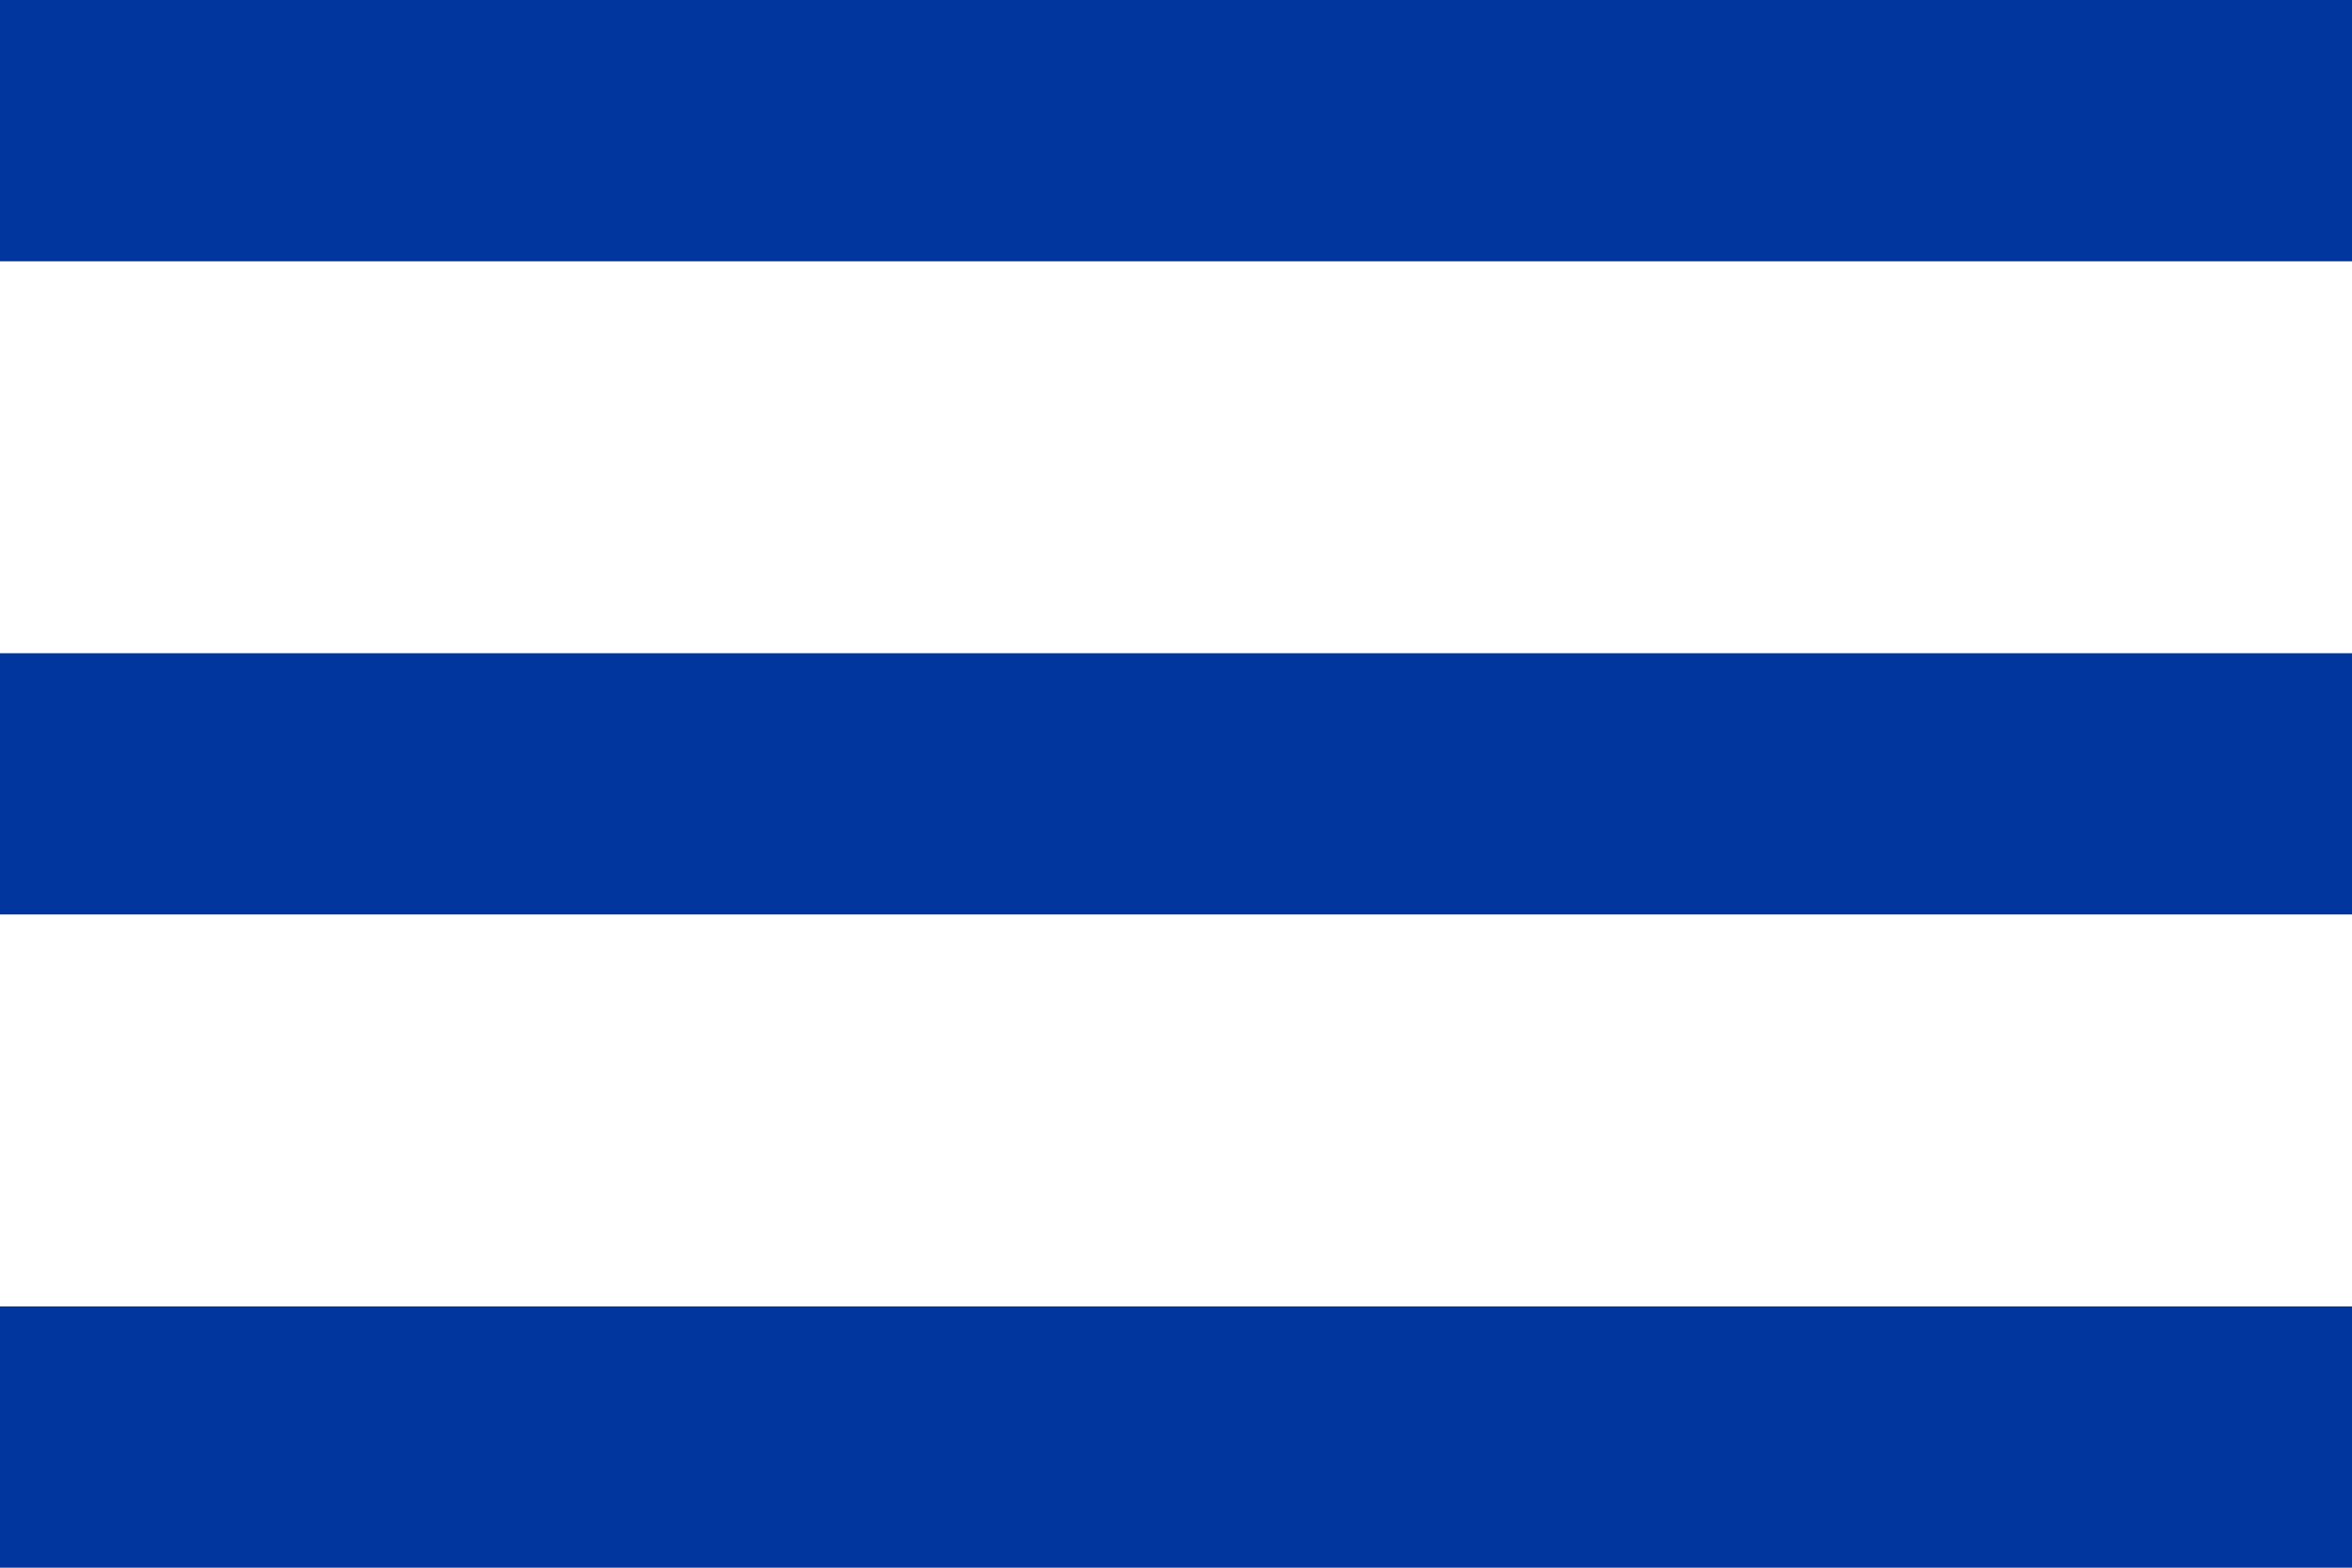 <?xml version="1.0" encoding="UTF-8"?> <svg xmlns="http://www.w3.org/2000/svg" width="18" height="12" viewBox="0 0 18 12" fill="none"> <path d="M0 12V10H18V12H0ZM0 7V5H18V7H0ZM0 2V0H18V2H0Z" fill="#01369F"></path> </svg> 